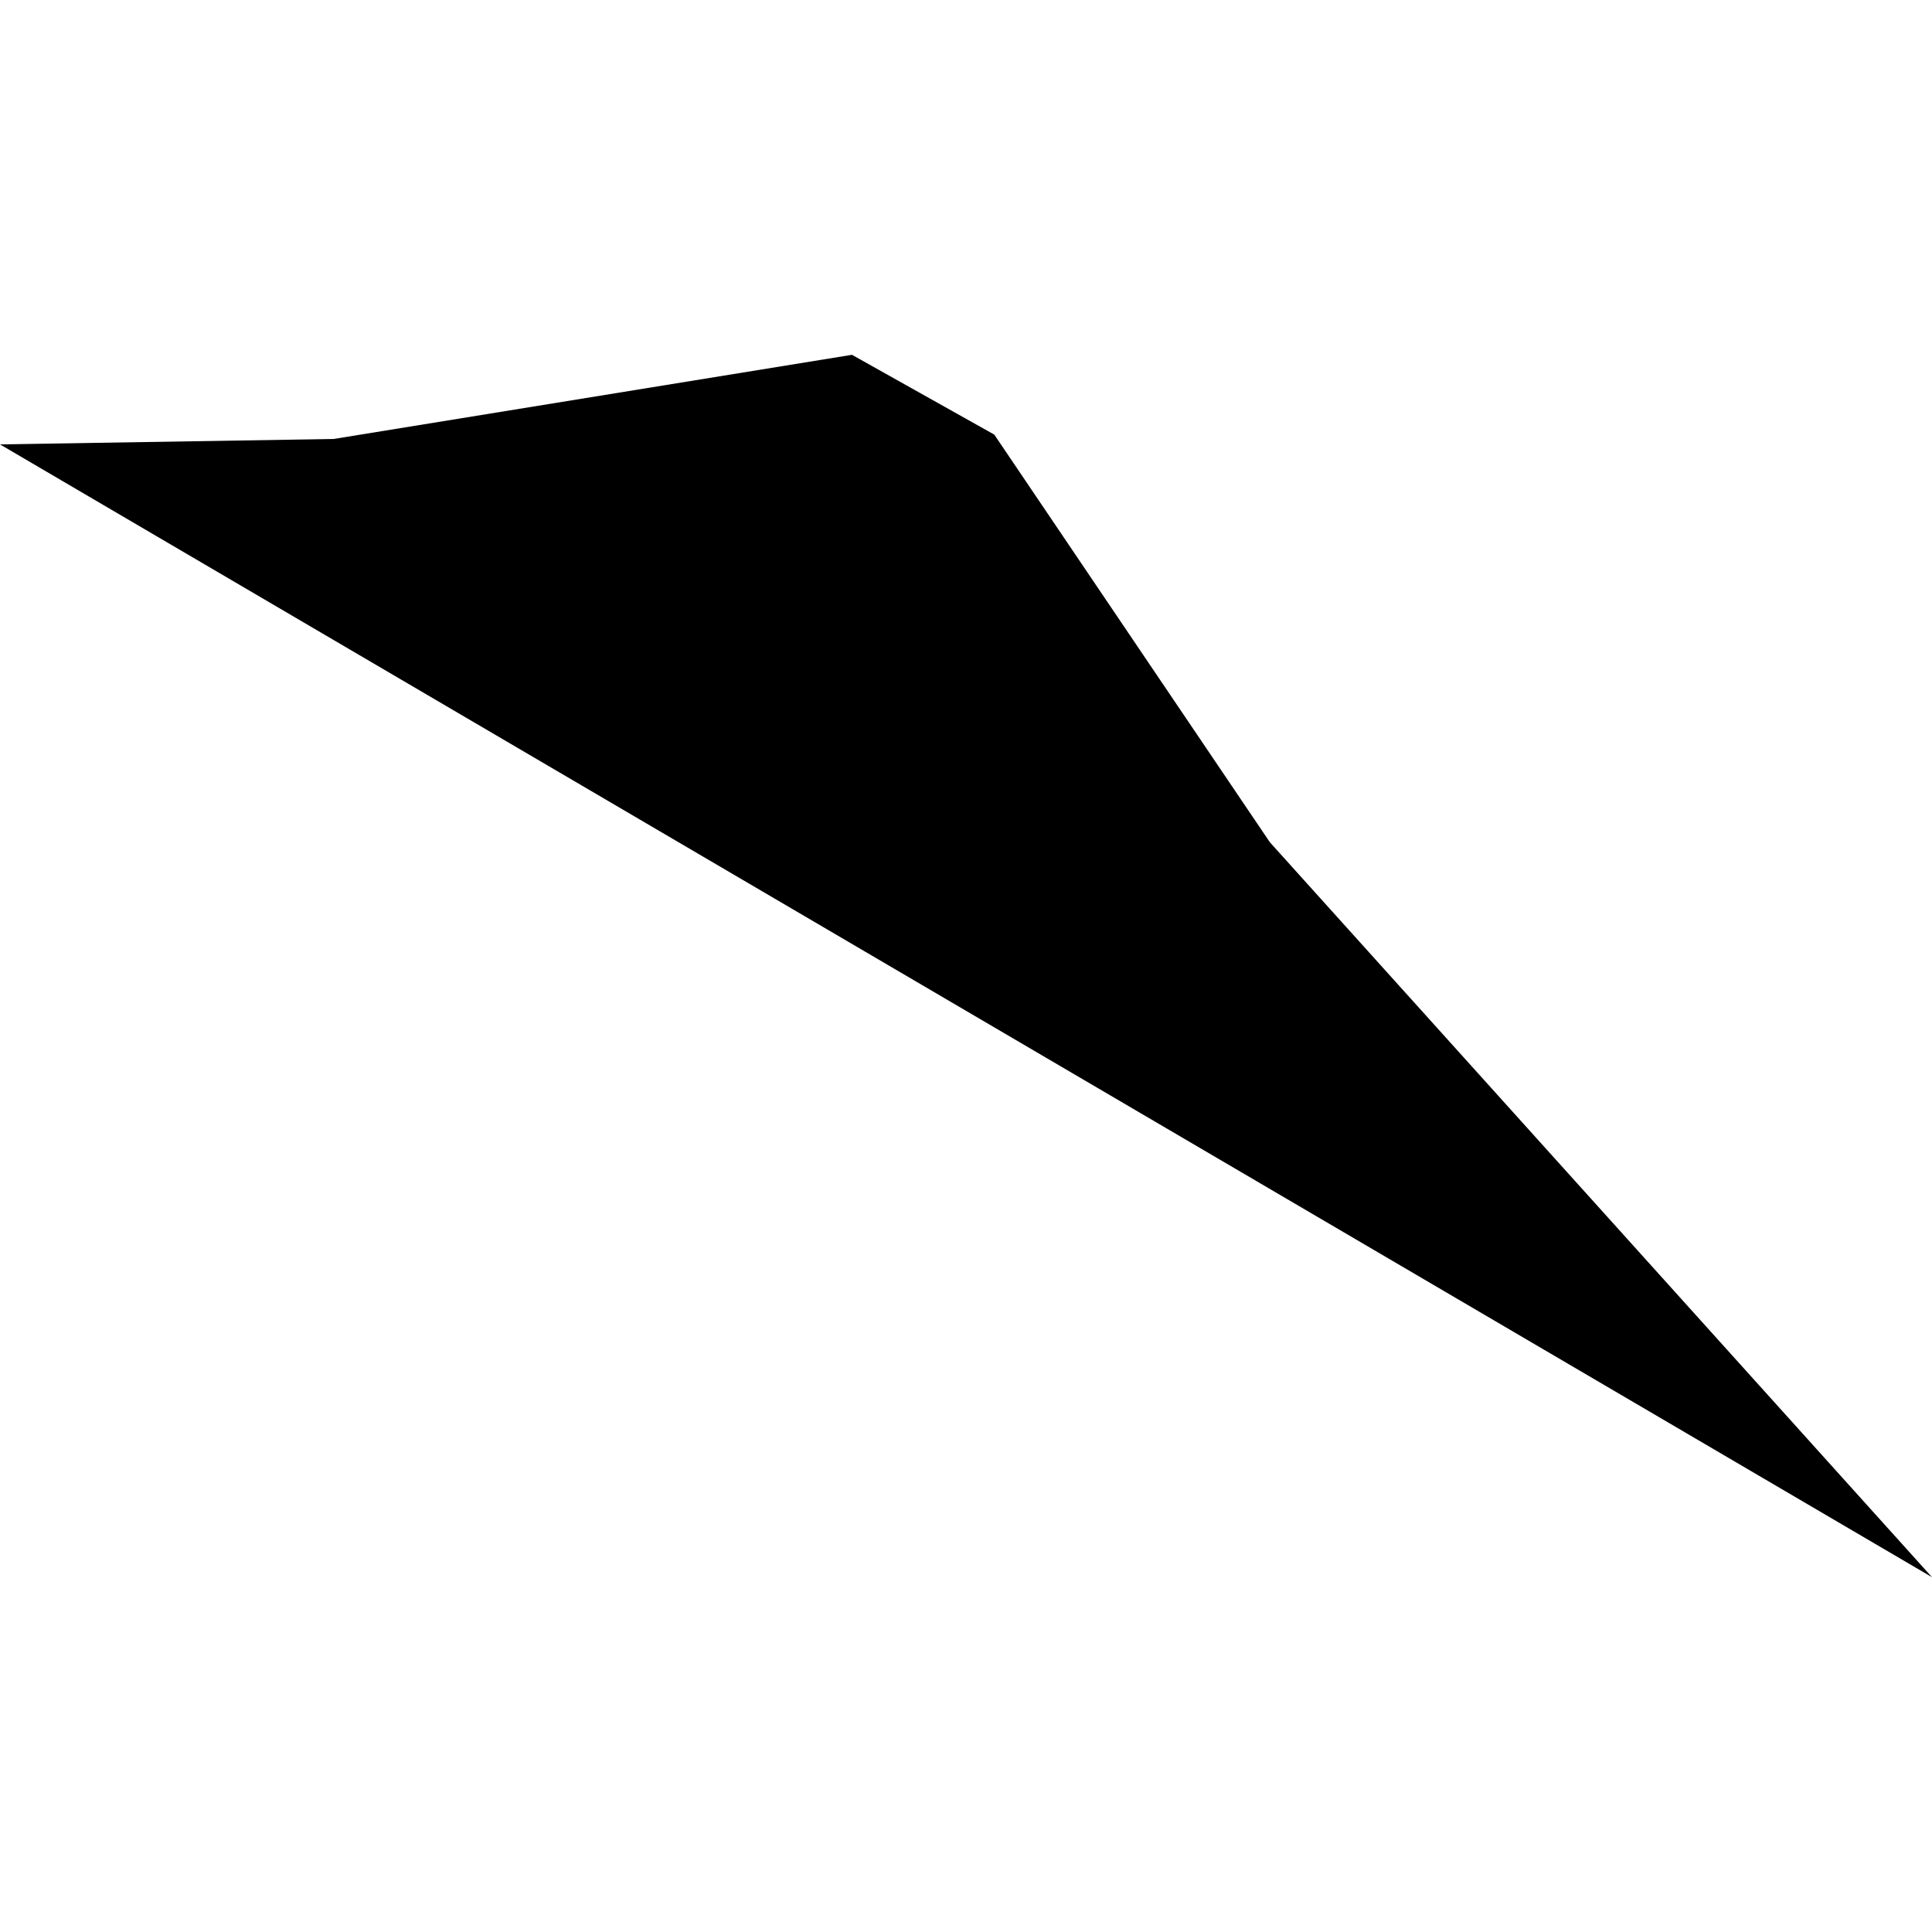 <?xml version="1.0" encoding="utf-8" standalone="no"?>
<!DOCTYPE svg PUBLIC "-//W3C//DTD SVG 1.1//EN"
  "http://www.w3.org/Graphics/SVG/1.1/DTD/svg11.dtd">
<!-- Created with matplotlib (https://matplotlib.org/) -->
<svg height="288pt" version="1.1" viewBox="0 0 288 288" width="288pt" xmlns="http://www.w3.org/2000/svg" xmlns:xlink="http://www.w3.org/1999/xlink">
 <defs>
  <style type="text/css">
*{stroke-linecap:butt;stroke-linejoin:round;}
  </style>
 </defs>
 <g id="figure_1">
  <g id="patch_1">
   <path d="M 0 288 
L 288 288 
L 288 0 
L 0 0 
z
" style="fill:none;opacity:0;"/>
  </g>
  <g id="axes_1">
   <g id="PatchCollection_1">
    <path clip-path="url(#p48202c10fc)" d="M 288 235.109 
L 189.298 125.555 
L 148.216 64.786 
L 127.004 52.891 
L 49.726 65.439 
L 0 66.245 
L 288 235.109 
"/>
   </g>
  </g>
 </g>
 <defs>
  <clipPath id="p48202c10fc">
   <rect height="182.218" width="288" x="0" y="52.891"/>
  </clipPath>
 </defs>
</svg>
